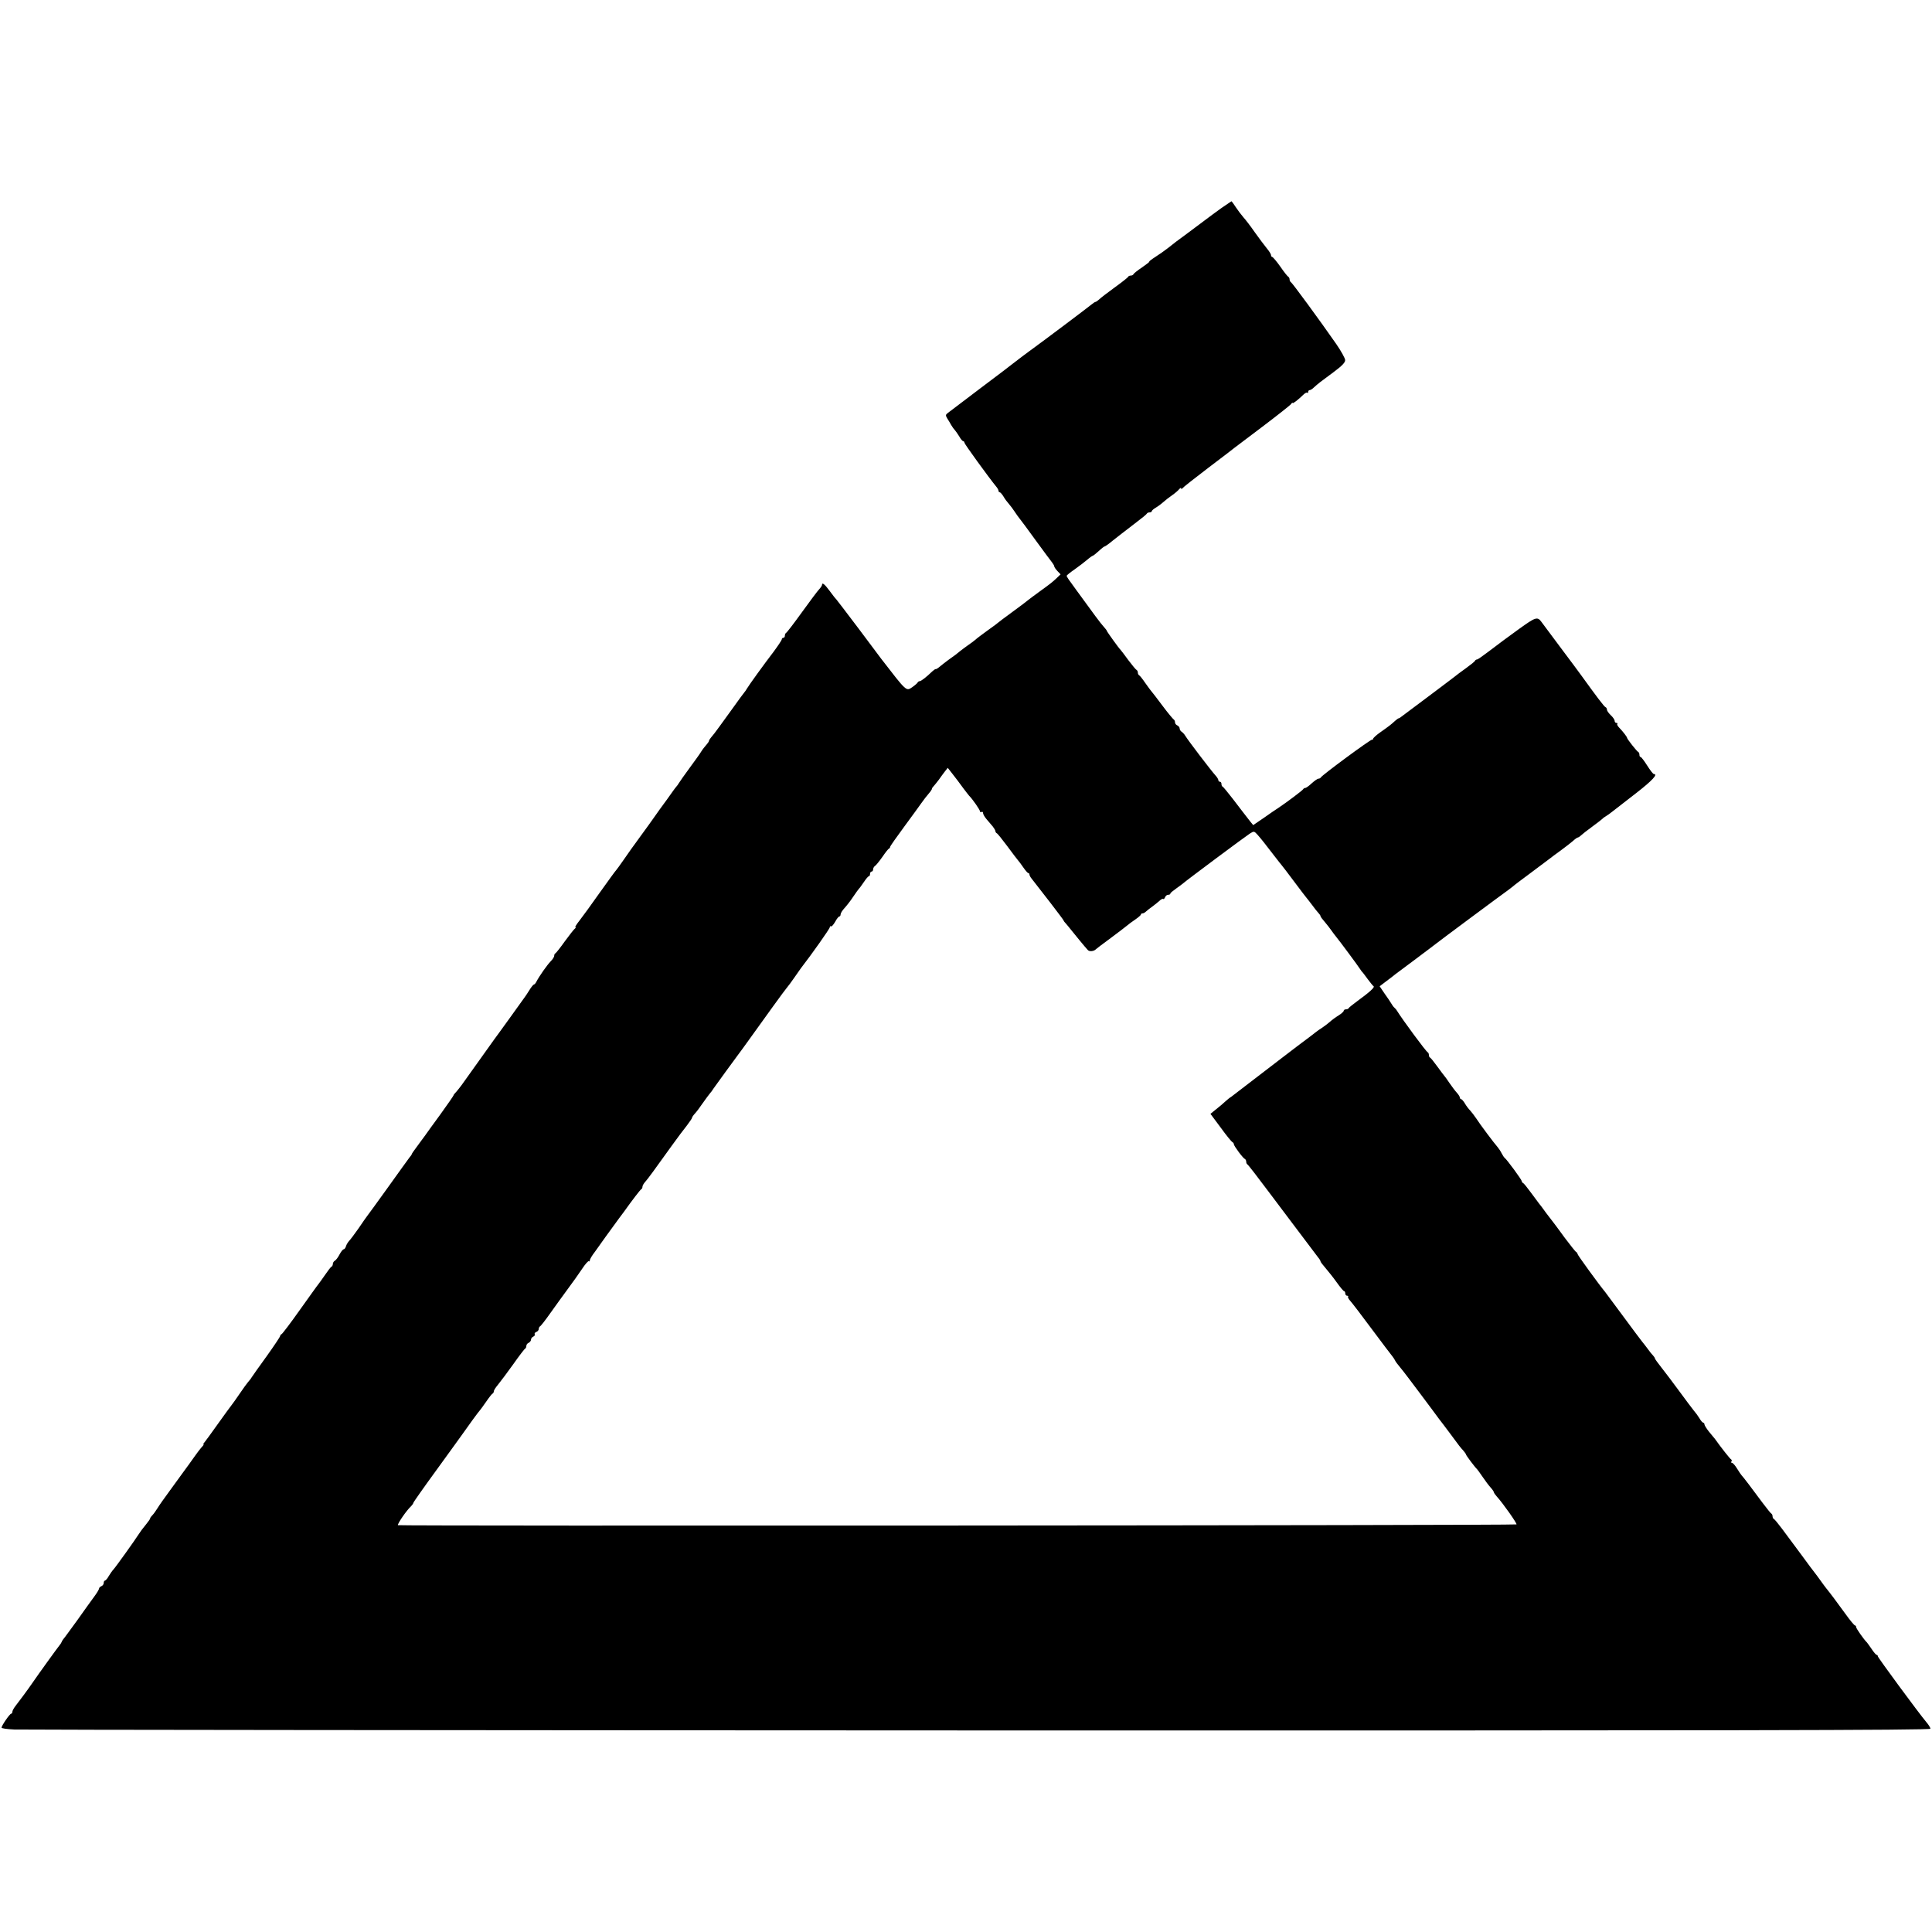 <?xml version="1.0" standalone="no"?>
<!DOCTYPE svg PUBLIC "-//W3C//DTD SVG 20010904//EN"
 "http://www.w3.org/TR/2001/REC-SVG-20010904/DTD/svg10.dtd">
<svg version="1.0" xmlns="http://www.w3.org/2000/svg"
 width="1248pt" height="1248pt" viewBox="0 0 1248 1248"
 preserveAspectRatio="xMidYMid meet">
<g transform="translate(0,1248) scale(0.1,-0.1)"
fill="#000000" stroke="none">
<path d="M7894 11139 c-32 -23 -84 -61 -114 -84 -30 -23 -82 -61 -115 -86 -72
-53 -70 -51 -120 -91 -22 -17 -60 -44 -84 -59 -25 -16 -41 -29 -37 -29 4 0
-16 -16 -45 -36 -30 -20 -55 -40 -57 -45 -2 -5 -10 -9 -17 -9 -7 0 -15 -3 -17
-7 -1 -5 -41 -36 -88 -70 -47 -34 -92 -69 -101 -78 -9 -8 -19 -15 -22 -15 -4
0 -17 -9 -29 -19 -19 -16 -311 -236 -397 -298 -21 -15 -67 -50 -106 -80 -5 -5
-99 -76 -208 -158 -109 -83 -206 -156 -215 -163 -14 -11 -15 -15 -3 -35 8 -12
19 -31 25 -42 6 -10 16 -25 23 -32 7 -8 20 -27 30 -43 9 -17 21 -30 25 -30 4
0 8 -4 8 -10 0 -8 159 -227 205 -283 8 -9 15 -22 15 -27 0 -6 4 -10 8 -10 4 0
15 -12 24 -27 9 -16 25 -37 35 -48 10 -11 26 -33 36 -48 10 -16 25 -36 32 -45
8 -9 55 -73 105 -142 50 -69 98 -133 106 -143 7 -9 14 -21 14 -25 0 -5 9 -18
20 -30 l21 -22 -24 -23 c-28 -27 -45 -40 -117 -92 -30 -22 -60 -44 -67 -50
-22 -18 -37 -29 -113 -85 -41 -30 -77 -57 -80 -60 -3 -3 -34 -27 -70 -52 -36
-26 -72 -53 -80 -61 -8 -7 -31 -24 -50 -37 -19 -14 -40 -29 -47 -35 -23 -19
-38 -31 -73 -55 -19 -14 -45 -34 -58 -45 -13 -11 -25 -19 -28 -17 -2 1 -12 -6
-22 -15 -37 -36 -72 -63 -81 -63 -5 0 -11 -4 -13 -8 -1 -4 -17 -18 -34 -30
-41 -28 -35 -33 -202 183 -4 6 -70 93 -146 195 -77 102 -142 187 -145 190 -4
3 -22 26 -41 52 -33 45 -50 58 -50 40 0 -5 -8 -17 -18 -28 -10 -10 -60 -77
-112 -149 -51 -71 -97 -131 -102 -133 -4 -2 -8 -10 -8 -18 0 -8 -4 -14 -10
-14 -5 0 -10 -4 -10 -10 0 -5 -24 -41 -52 -79 -62 -81 -159 -215 -173 -239 -5
-9 -12 -19 -15 -22 -3 -3 -46 -61 -95 -130 -50 -69 -94 -130 -100 -137 -5 -7
-16 -19 -22 -27 -7 -8 -13 -18 -13 -21 0 -4 -6 -13 -12 -20 -16 -18 -30 -36
-43 -57 -5 -9 -37 -53 -70 -98 -33 -45 -64 -89 -70 -99 -5 -9 -12 -18 -15 -21
-3 -3 -17 -21 -30 -40 -14 -19 -28 -39 -32 -45 -18 -23 -74 -102 -90 -125 -9
-14 -47 -65 -83 -115 -36 -49 -85 -117 -107 -150 -23 -33 -44 -62 -47 -65 -4
-3 -51 -68 -106 -145 -54 -77 -114 -159 -132 -182 -19 -24 -31 -43 -26 -43 4
0 3 -4 -3 -8 -6 -4 -35 -41 -65 -82 -29 -41 -57 -76 -61 -78 -5 -2 -8 -9 -8
-16 0 -8 -11 -24 -24 -37 -22 -23 -71 -92 -91 -130 -5 -11 -13 -19 -17 -19 -3
0 -17 -17 -29 -37 -13 -21 -27 -42 -32 -48 -4 -5 -48 -66 -97 -135 -50 -69
-93 -129 -98 -135 -8 -11 -182 -254 -210 -294 -9 -13 -25 -32 -34 -43 -10 -10
-18 -20 -18 -23 0 -3 -38 -58 -85 -123 -47 -64 -93 -128 -102 -141 -10 -14
-33 -44 -50 -68 -18 -24 -33 -45 -33 -48 0 -3 -7 -13 -15 -22 -8 -10 -70 -97
-139 -193 -69 -96 -130 -180 -135 -186 -5 -6 -30 -42 -55 -79 -26 -37 -53 -73
-61 -81 -7 -8 -17 -23 -20 -34 -3 -11 -10 -20 -15 -20 -5 0 -17 -15 -26 -32
-9 -18 -23 -37 -30 -41 -8 -4 -14 -14 -14 -22 0 -7 -4 -15 -8 -17 -5 -1 -23
-25 -42 -53 -19 -27 -38 -54 -43 -60 -5 -5 -58 -80 -119 -165 -60 -85 -114
-156 -119 -158 -5 -2 -9 -7 -9 -12 0 -4 -39 -63 -87 -130 -49 -67 -92 -129
-98 -138 -5 -9 -16 -22 -23 -30 -7 -8 -31 -41 -54 -75 -22 -33 -47 -67 -54
-76 -7 -9 -47 -63 -88 -121 -41 -58 -80 -111 -86 -118 -6 -6 -8 -12 -5 -12 3
0 -3 -9 -13 -19 -9 -10 -28 -35 -42 -55 -14 -20 -32 -45 -40 -56 -8 -11 -25
-34 -38 -52 -13 -18 -51 -71 -85 -117 -34 -46 -70 -97 -80 -114 -10 -16 -24
-36 -32 -44 -8 -8 -15 -17 -15 -21 0 -4 -11 -20 -25 -37 -28 -35 -36 -45 -50
-67 -22 -35 -150 -214 -162 -226 -7 -7 -20 -26 -30 -42 -9 -17 -21 -30 -25
-30 -4 0 -8 -7 -8 -15 0 -9 -7 -18 -15 -21 -8 -4 -15 -10 -15 -15 0 -6 -14
-29 -31 -52 -17 -23 -66 -91 -109 -152 -44 -60 -84 -116 -90 -122 -6 -7 -11
-16 -12 -20 -2 -5 -8 -15 -15 -23 -11 -13 -134 -183 -175 -243 -28 -41 -89
-123 -108 -147 -11 -14 -20 -31 -20 -37 0 -7 -4 -13 -8 -13 -9 0 -62 -77 -62
-90 0 -5 37 -10 83 -12 45 -2 2848 -5 6230 -6 4887 -1 6147 1 6147 11 0 6 -12
26 -26 42 -52 62 -314 418 -314 426 0 5 -3 9 -7 9 -5 0 -19 17 -33 38 -14 20
-27 39 -30 42 -20 19 -70 91 -70 99 0 6 -3 11 -7 11 -5 0 -33 34 -63 76 -55
76 -100 136 -123 164 -7 8 -23 31 -37 50 -14 19 -30 42 -37 50 -7 8 -44 58
-82 110 -39 52 -74 100 -78 105 -4 6 -28 37 -52 70 -25 33 -48 62 -53 63 -4 2
-8 10 -8 17 0 7 -3 15 -7 17 -5 2 -30 34 -58 71 -64 87 -128 171 -135 177 -3
3 -16 22 -29 43 -12 20 -27 37 -32 37 -6 0 -8 4 -5 9 4 5 3 11 -1 13 -6 2 -67
79 -105 133 -4 5 -21 26 -38 46 -16 20 -30 42 -30 48 0 6 -4 11 -8 11 -4 0
-15 12 -24 28 -9 15 -25 37 -35 48 -10 12 -52 68 -93 124 -41 56 -94 126 -117
155 -24 30 -43 57 -43 60 0 4 -6 12 -12 19 -7 7 -22 25 -33 41 -11 15 -28 37
-38 49 -9 11 -65 86 -124 166 -59 80 -111 150 -115 155 -37 44 -178 238 -178
245 0 5 -4 10 -8 12 -5 2 -38 44 -75 93 -36 50 -70 95 -74 100 -5 6 -25 33
-46 60 -20 28 -40 55 -45 60 -4 6 -28 37 -52 70 -24 33 -47 62 -52 63 -4 2 -8
8 -8 12 0 9 -97 141 -110 150 -4 3 -13 16 -20 30 -7 14 -19 32 -26 40 -20 22
-116 150 -138 185 -11 16 -28 39 -38 50 -11 11 -27 32 -36 48 -9 15 -20 27
-24 27 -4 0 -8 5 -8 10 0 6 -9 20 -20 32 -11 12 -32 40 -47 62 -15 23 -30 43
-33 46 -3 3 -23 30 -45 60 -22 30 -43 57 -47 58 -5 2 -8 10 -8 17 0 7 -3 15
-7 17 -11 4 -161 208 -198 267 -5 9 -14 19 -18 22 -5 4 -14 16 -20 27 -7 11
-26 41 -44 65 l-31 46 46 35 c26 20 52 39 57 44 6 4 64 48 130 97 66 50 127
95 135 102 17 14 422 315 459 341 13 9 28 22 35 27 6 6 58 45 116 88 58 43
112 84 120 90 8 7 40 30 70 52 30 22 66 50 80 62 14 13 28 23 32 23 3 0 13 6
20 13 7 7 40 33 73 57 33 24 62 47 65 50 3 4 12 11 21 16 9 5 32 21 50 36 19
15 87 68 152 118 100 78 139 120 110 120 -5 0 -24 25 -43 55 -19 30 -38 55
-42 55 -5 0 -8 6 -8 14 0 8 -3 16 -7 18 -10 4 -73 85 -73 92 0 6 -25 39 -52
67 -9 9 -14 20 -11 23 4 3 1 6 -5 6 -7 0 -12 6 -12 13 0 8 -11 24 -25 37 -14
13 -25 29 -25 36 0 7 -4 14 -9 16 -8 2 -57 67 -158 207 -10 14 -67 91 -128
172 -60 81 -119 159 -129 173 -25 34 -38 29 -141 -45 -44 -32 -91 -67 -104
-76 -14 -10 -55 -42 -93 -70 -38 -29 -72 -53 -77 -53 -5 0 -11 -4 -13 -8 -1
-5 -28 -26 -58 -48 -30 -21 -64 -47 -75 -56 -11 -9 -90 -68 -175 -132 -85 -63
-160 -120 -167 -125 -7 -6 -15 -11 -18 -11 -3 0 -14 -8 -24 -17 -25 -23 -36
-32 -93 -72 -27 -19 -48 -38 -48 -43 0 -4 -3 -7 -7 -6 -9 3 -326 -231 -331
-244 -2 -4 -9 -8 -15 -8 -7 0 -26 -14 -44 -30 -18 -17 -36 -30 -42 -30 -5 0
-11 -4 -13 -8 -3 -7 -105 -84 -162 -122 -13 -8 -54 -36 -92 -63 l-69 -47 -18
22 c-30 39 -55 70 -114 148 -32 41 -61 77 -65 78 -5 2 -8 10 -8 18 0 8 -4 14
-10 14 -5 0 -10 5 -10 10 0 6 -8 19 -17 29 -30 33 -178 227 -198 260 -5 9 -16
20 -22 24 -7 4 -13 14 -13 21 0 8 -7 16 -15 20 -8 3 -15 12 -15 20 0 8 -4 16
-8 18 -4 2 -37 41 -72 88 -35 47 -66 87 -69 90 -3 3 -22 28 -41 55 -19 28 -38
52 -42 53 -4 2 -8 10 -8 17 0 7 -4 15 -8 17 -5 2 -28 30 -53 63 -24 33 -46 62
-49 65 -12 11 -90 120 -90 124 0 3 -10 16 -21 28 -18 19 -68 87 -177 237 -9
13 -27 38 -39 54 -13 17 -23 34 -23 37 0 4 24 23 53 43 28 20 65 48 81 62 16
14 32 25 35 25 3 0 20 14 38 30 18 17 35 30 38 30 4 0 28 17 53 38 54 42 44
35 142 110 41 31 77 60 78 64 2 5 10 8 18 8 8 0 14 4 14 8 0 4 12 15 28 24 15
9 36 25 47 35 11 10 36 30 55 43 19 13 40 31 47 40 7 8 13 11 13 5 0 -6 3 -6
8 1 4 6 79 65 167 132 88 67 165 125 170 130 6 4 87 66 180 136 94 71 176 136
183 144 6 9 12 13 12 9 0 -7 35 20 71 55 9 9 20 14 23 11 3 -4 6 -1 6 5 0 7 5
12 10 12 6 0 18 8 28 18 25 23 43 37 130 101 51 38 72 60 71 75 0 11 -26 58
-57 103 -105 151 -286 398 -294 401 -4 2 -8 10 -8 17 0 7 -4 15 -8 17 -5 2
-28 31 -52 66 -24 34 -48 62 -52 62 -4 0 -8 6 -8 13 0 6 -13 26 -28 44 -15 18
-49 64 -77 103 -27 39 -60 82 -73 96 -13 15 -35 44 -49 65 -14 22 -27 39 -28
39 -1 0 -28 -19 -61 -41z m-1706 -3704 c4 -5 21 -28 37 -50 17 -22 32 -42 35
-45 21 -20 70 -91 70 -100 0 -6 5 -8 10 -5 6 3 10 0 10 -7 0 -7 10 -25 23 -40
12 -14 30 -36 40 -47 9 -12 17 -25 17 -30 0 -5 4 -11 8 -13 5 -1 35 -39 68
-83 32 -44 64 -85 69 -91 6 -6 21 -27 35 -47 14 -20 28 -37 33 -37 4 0 7 -4 7
-10 0 -5 7 -18 15 -27 40 -50 205 -264 205 -268 0 -3 8 -14 18 -24 9 -11 22
-26 27 -33 18 -23 100 -123 112 -135 10 -12 41 -8 53 6 3 3 45 35 94 71 48 36
96 72 105 80 9 8 33 26 54 40 20 14 37 28 37 33 0 4 5 7 11 7 6 0 16 6 23 13
7 6 25 21 41 32 15 11 36 28 46 37 9 9 20 14 23 11 3 -3 8 2 12 11 3 9 12 16
20 16 8 0 14 3 14 8 0 4 17 18 37 32 20 14 41 30 47 35 17 16 398 300 429 320
27 17 28 17 50 -7 27 -31 39 -46 102 -128 28 -36 52 -67 55 -70 3 -3 39 -50
80 -105 41 -55 77 -102 80 -105 3 -3 18 -23 35 -45 16 -22 35 -46 42 -53 7 -7
13 -16 13 -20 0 -4 13 -21 28 -38 15 -18 34 -42 42 -54 8 -12 22 -30 30 -40
24 -29 144 -191 155 -209 6 -9 12 -18 16 -21 3 -3 18 -23 34 -45 17 -22 33
-43 38 -46 9 -6 -26 -38 -103 -94 -30 -22 -56 -43 -58 -47 -2 -5 -10 -8 -18
-8 -8 0 -14 -4 -14 -9 0 -5 -15 -19 -33 -30 -18 -11 -44 -30 -57 -42 -14 -12
-36 -29 -50 -38 -14 -9 -32 -21 -40 -28 -8 -7 -60 -46 -115 -87 -55 -42 -104
-79 -110 -84 -48 -37 -311 -239 -322 -247 -9 -5 -26 -19 -38 -30 -12 -11 -38
-34 -59 -50 l-37 -30 67 -90 c36 -50 70 -91 75 -93 5 -2 9 -8 9 -13 0 -11 60
-92 73 -97 4 -2 7 -10 7 -17 0 -7 4 -15 8 -17 4 -1 68 -84 142 -183 74 -99
138 -184 143 -190 4 -5 42 -55 83 -110 41 -55 81 -108 89 -118 8 -9 15 -21 15
-25 0 -4 15 -23 33 -44 17 -20 50 -61 72 -92 22 -31 43 -56 47 -56 4 0 8 -7 8
-15 0 -8 5 -15 12 -15 6 0 9 -3 6 -6 -3 -3 3 -15 14 -27 11 -12 74 -94 139
-182 66 -88 125 -167 133 -176 7 -9 15 -21 17 -26 2 -6 18 -28 36 -49 18 -21
75 -97 129 -169 53 -71 107 -143 119 -160 13 -16 45 -59 72 -95 62 -84 65 -88
86 -111 9 -10 17 -22 17 -25 0 -5 59 -84 71 -94 3 -3 19 -25 36 -50 17 -25 40
-56 52 -69 12 -13 21 -27 21 -31 0 -3 8 -15 18 -26 41 -45 133 -176 128 -181
-7 -7 -7226 -11 -7226 -5 0 14 56 95 83 120 9 9 17 20 17 24 0 4 69 102 153
217 83 115 159 219 167 231 26 38 104 145 110 150 3 3 21 28 40 55 19 28 38
52 42 53 4 2 8 9 8 15 0 7 13 26 28 44 15 18 58 76 97 130 38 54 73 100 77
101 4 2 8 10 8 18 0 8 7 17 15 20 8 4 15 13 15 20 0 8 7 17 15 20 8 4 12 10 9
15 -3 5 2 12 10 15 9 3 16 12 16 19 0 7 4 15 8 17 5 2 34 39 65 83 31 44 82
114 112 155 31 41 73 101 94 132 21 32 41 55 45 51 3 -3 6 -1 6 6 0 7 15 32
33 55 17 24 39 54 47 66 8 12 39 54 68 94 28 39 60 82 70 95 57 80 108 146
114 149 5 2 8 9 8 16 0 7 8 21 18 32 18 20 60 78 172 234 36 50 80 109 98 131
17 23 32 44 32 48 0 4 8 16 18 27 10 10 33 41 52 69 19 27 40 55 45 61 6 6 17
21 25 34 19 27 136 188 158 217 9 12 35 47 57 78 116 162 246 342 258 355 7 8
29 37 48 65 19 27 38 54 42 60 70 90 187 256 187 265 0 6 4 9 8 6 4 -3 16 11
27 30 10 19 22 34 27 34 4 0 8 6 8 14 0 7 11 25 25 40 13 14 39 47 56 73 18
27 35 50 38 53 4 3 17 22 31 42 14 21 28 38 33 38 4 0 7 7 7 15 0 8 5 15 10
15 6 0 10 7 10 15 0 7 6 18 13 22 6 4 28 31 47 58 19 28 38 52 42 53 4 2 8 7
8 12 0 4 42 64 93 133 50 68 99 135 107 147 14 20 36 49 60 77 5 7 10 15 10
18 0 4 6 12 13 19 6 7 21 25 32 40 11 16 28 39 38 52 l19 24 29 -37 c16 -21
32 -42 37 -48z"/>
</g>
</svg>
